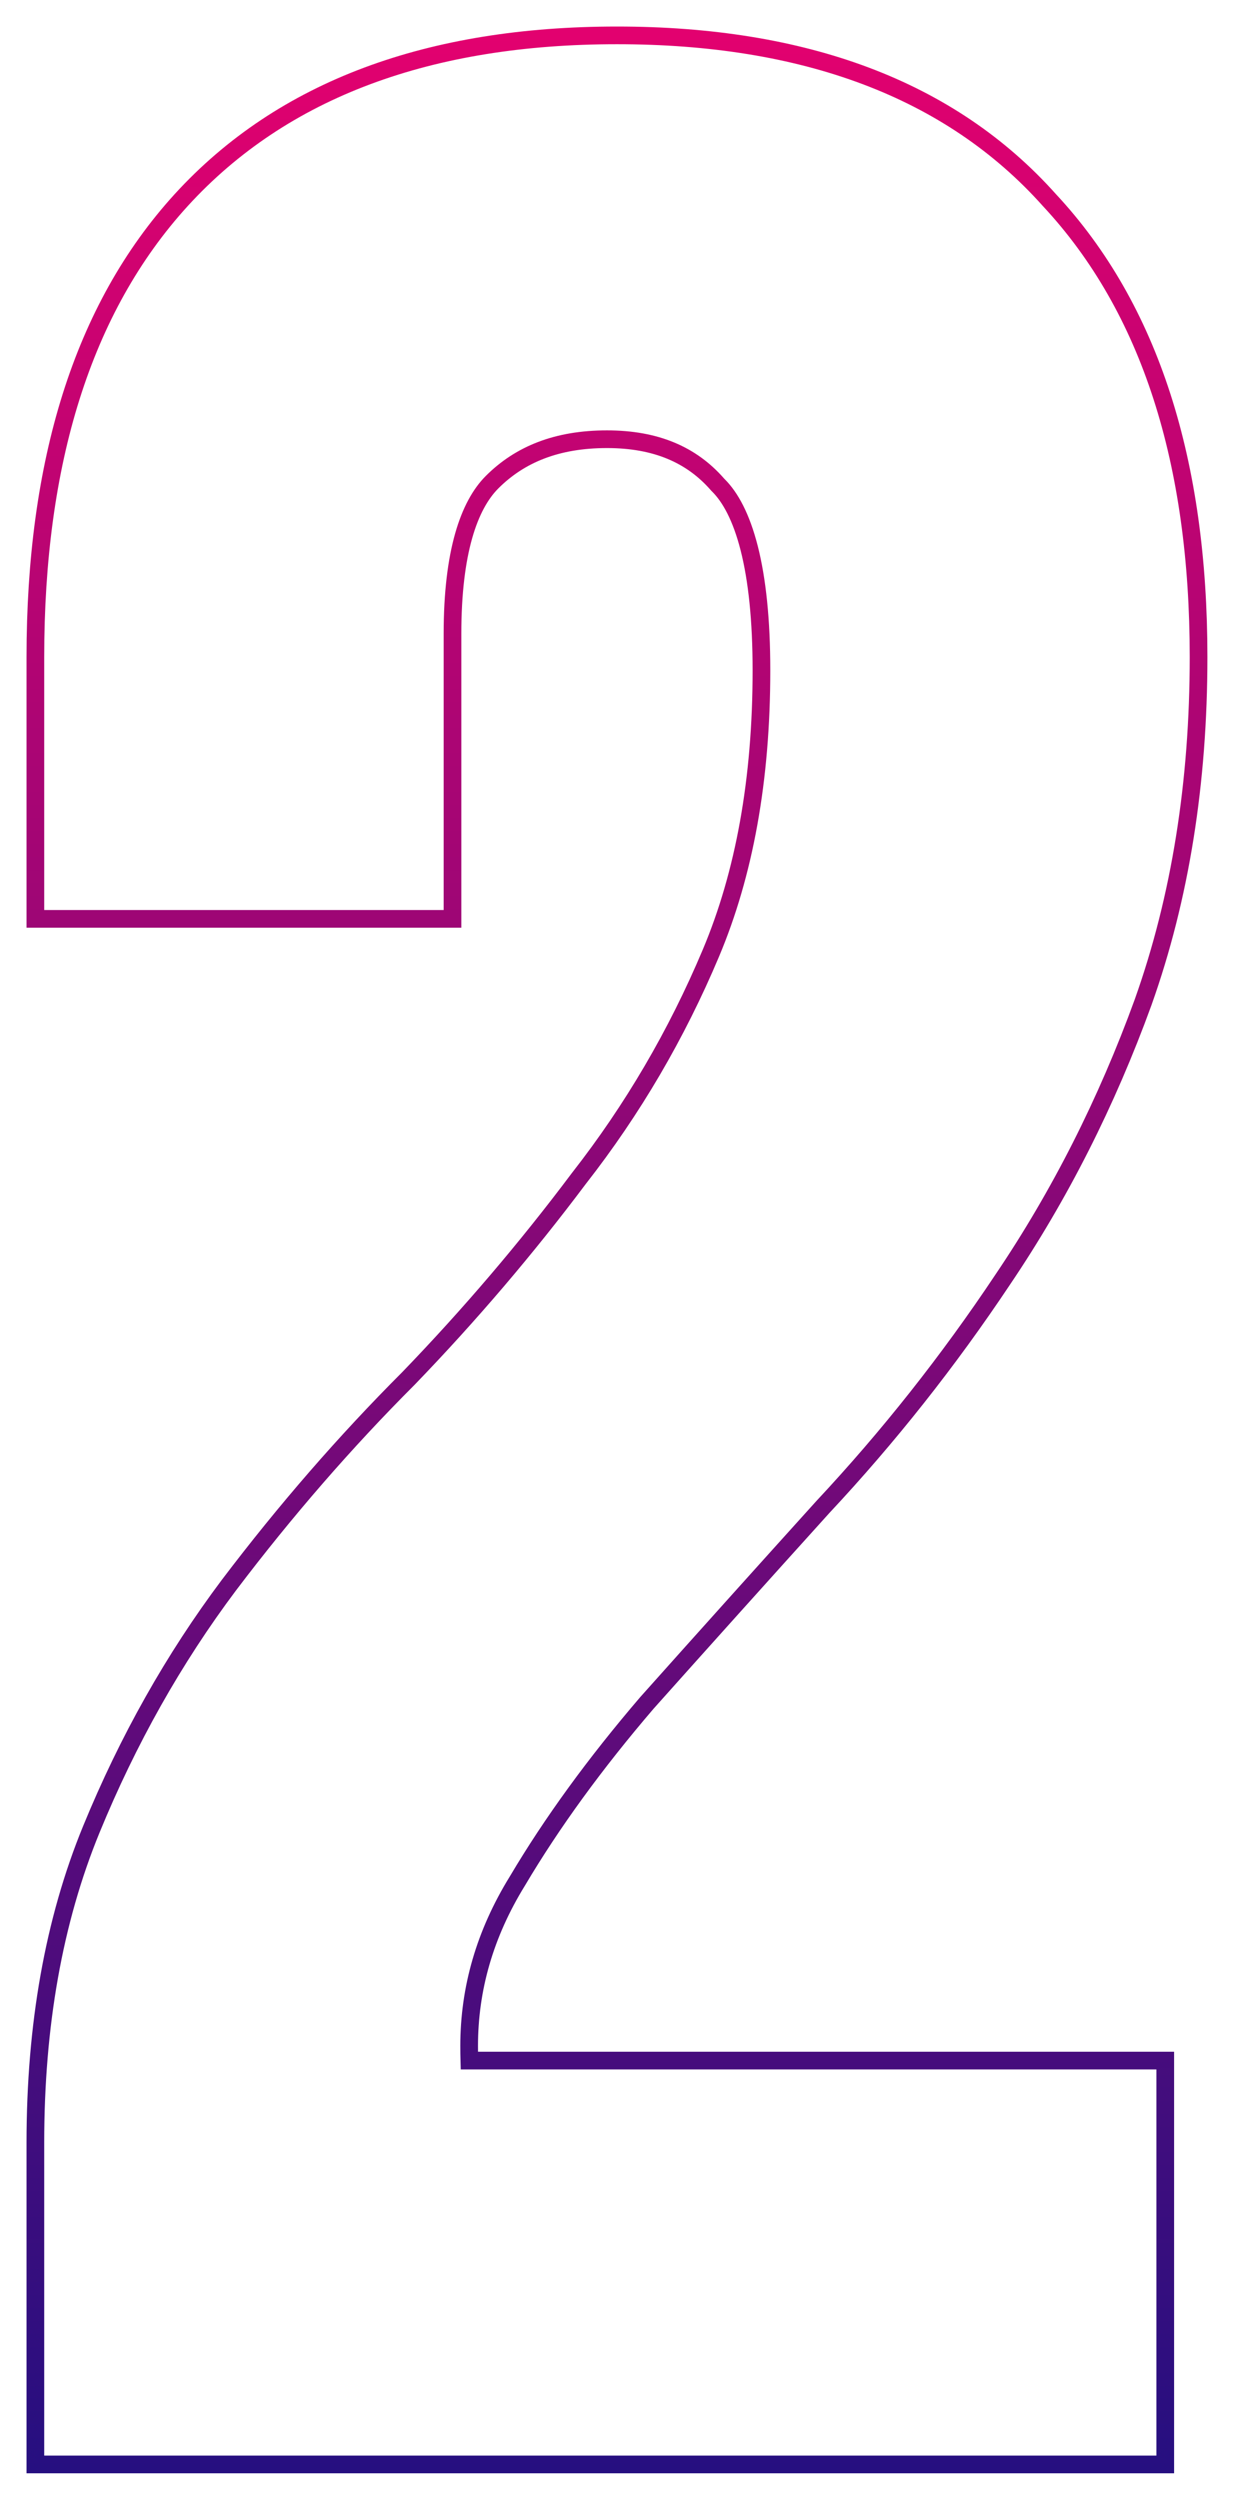<?xml version="1.0" encoding="UTF-8"?> <svg xmlns="http://www.w3.org/2000/svg" width="210" height="424" viewBox="0 0 210 424" fill="none"> <path d="M121.625 82.071L121.749 82.212L121.882 82.344C123.869 84.331 125.738 87.68 127.089 92.997C128.431 98.284 129.164 105.141 129.164 113.695C129.164 132.288 126.246 148.226 120.594 161.649C114.771 175.481 107.317 188.203 98.232 199.832L98.196 199.878L98.16 199.925C89.282 211.764 79.662 223.05 69.302 233.784C58.567 244.522 48.419 256.205 38.856 268.829L38.838 268.852C29.477 281.333 21.698 295.153 15.489 310.288C9.111 325.834 6 343.582 6 363.412V412V418H12H191.661H197.661V412V355.503V349.503H191.661H79.615C79.594 348.756 79.582 347.932 79.582 347.028C79.582 337.275 82.255 327.999 87.731 319.099L87.758 319.057L87.783 319.014C93.596 309.204 100.903 299.142 109.737 288.832C119.122 278.32 129.07 267.246 139.581 255.609C150.714 243.703 160.884 230.845 170.089 217.039C179.789 202.68 187.726 186.989 193.91 169.983L193.91 169.983L193.924 169.942C200.212 152.258 203.311 132.733 203.311 111.435C203.311 78.514 195.179 52.367 178.015 33.945C161.104 15.006 136.277 6 104.655 6C72.996 6 48.006 15.025 30.733 33.943L30.729 33.948C13.941 52.374 6 78.519 6 111.435V149.853V155.853H12H70.757H76.757V149.853V107.48C76.757 93.606 79.563 85.691 83.474 81.779C88.206 77.048 94.502 74.497 102.96 74.497C111.312 74.497 117.288 77.155 121.625 82.071Z" stroke="url(#paint0_linear_65_842)" stroke-width="3"></path> <defs> <linearGradient id="paint0_linear_65_842" x1="102.395" y1="-11.729" x2="102.395" y2="423.3" gradientUnits="userSpaceOnUse"> <stop stop-color="#EA006E"></stop> <stop offset="1" stop-color="#240F80"></stop> </linearGradient> </defs> </svg> 